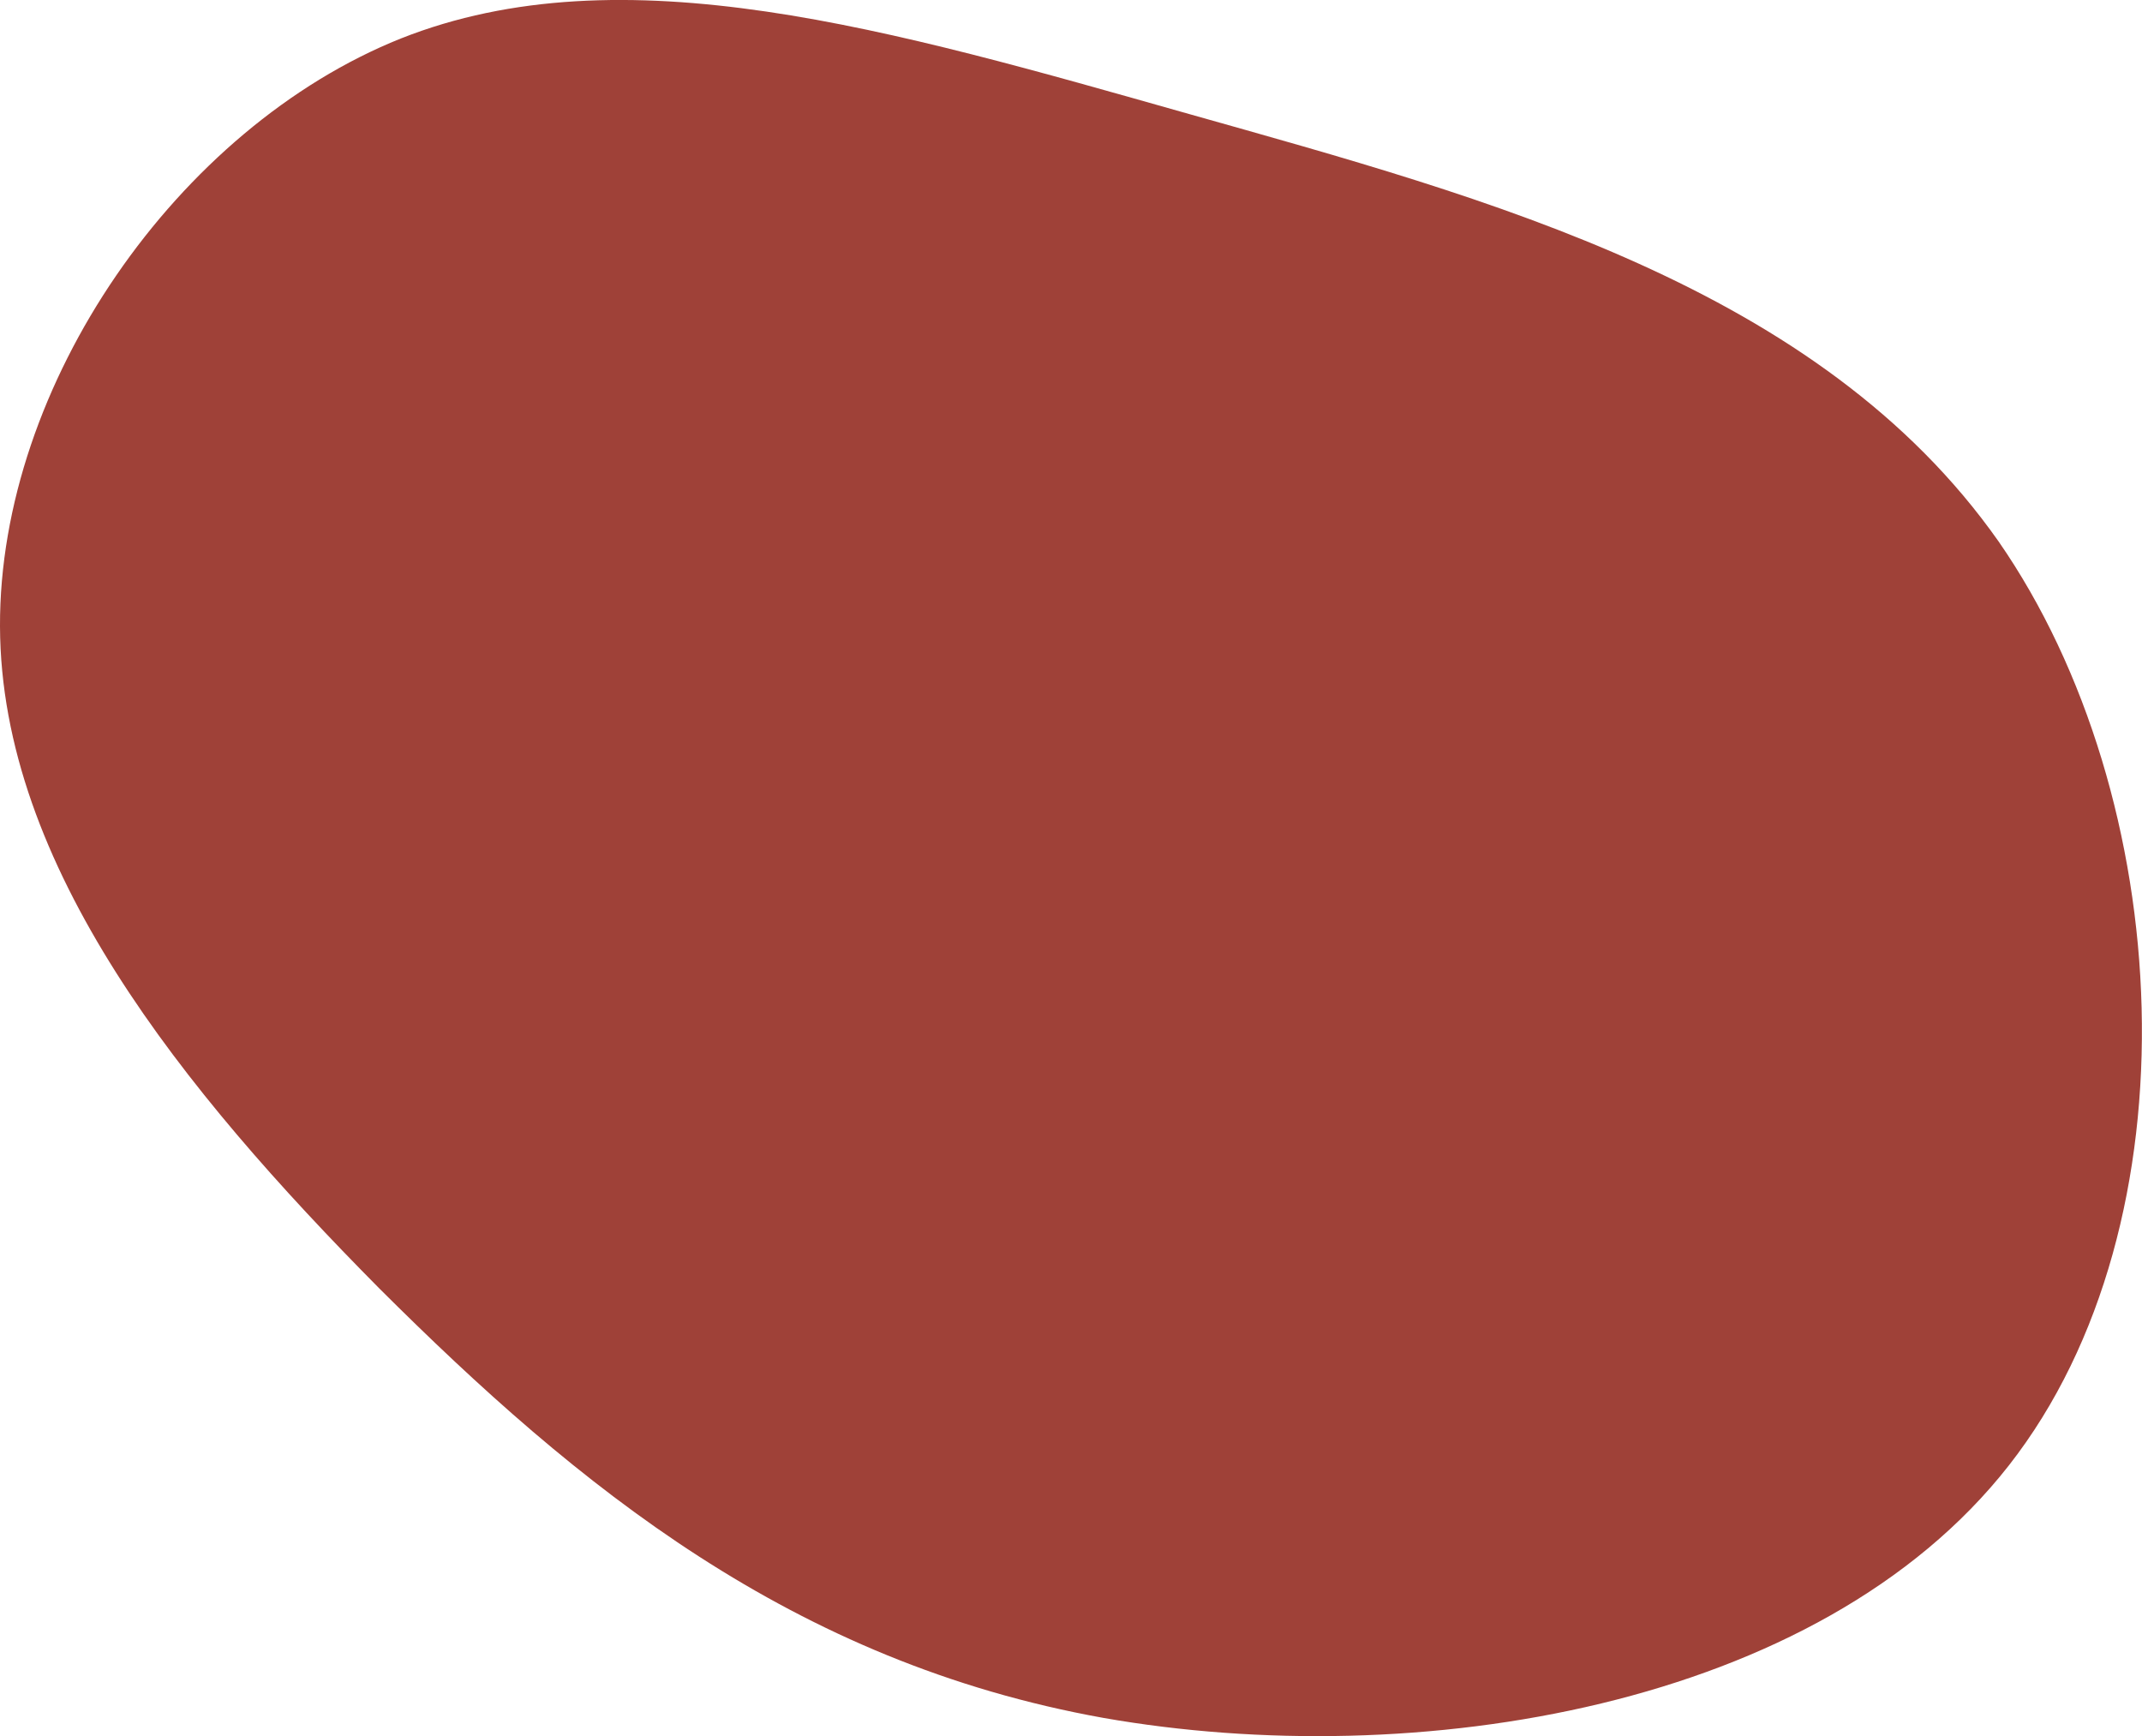 <?xml version="1.0" encoding="utf-8"?>
<!-- Generator: Adobe Illustrator 27.4.0, SVG Export Plug-In . SVG Version: 6.00 Build 0)  -->
<svg version="1.1" id="Layer_2_00000040544646864324271230000006439310588683342768_"
	 xmlns="http://www.w3.org/2000/svg" xmlns:xlink="http://www.w3.org/1999/xlink" x="0px" y="0px" viewBox="0 0 1245.8 1009.7"
	 style="enable-background:new 0 0 1245.8 1009.7;" xml:space="preserve">
<style type="text/css">
	.st0{fill:#9F4138;}
</style>
<g id="Layer_1-2">
	<g id="Group_150">
		<path id="Path_111" class="st0" d="M641.9,999.1c180.5,31.7,415.6-5.2,526.5-146.9c110.9-141.7,96.9-388.9-6-537.3
			C1058,166.5,866.2,115.6,691.9,66.4C517.6,17.1,362.3-28.8,233.1,22.4C103.3,74.4-0.5,223.6,0,364.3
			c0.5,139.2,106,269.3,220.5,384.9C336.4,864.8,460.7,966.6,641.9,999.1"/>
	</g>
</g>
</svg>
